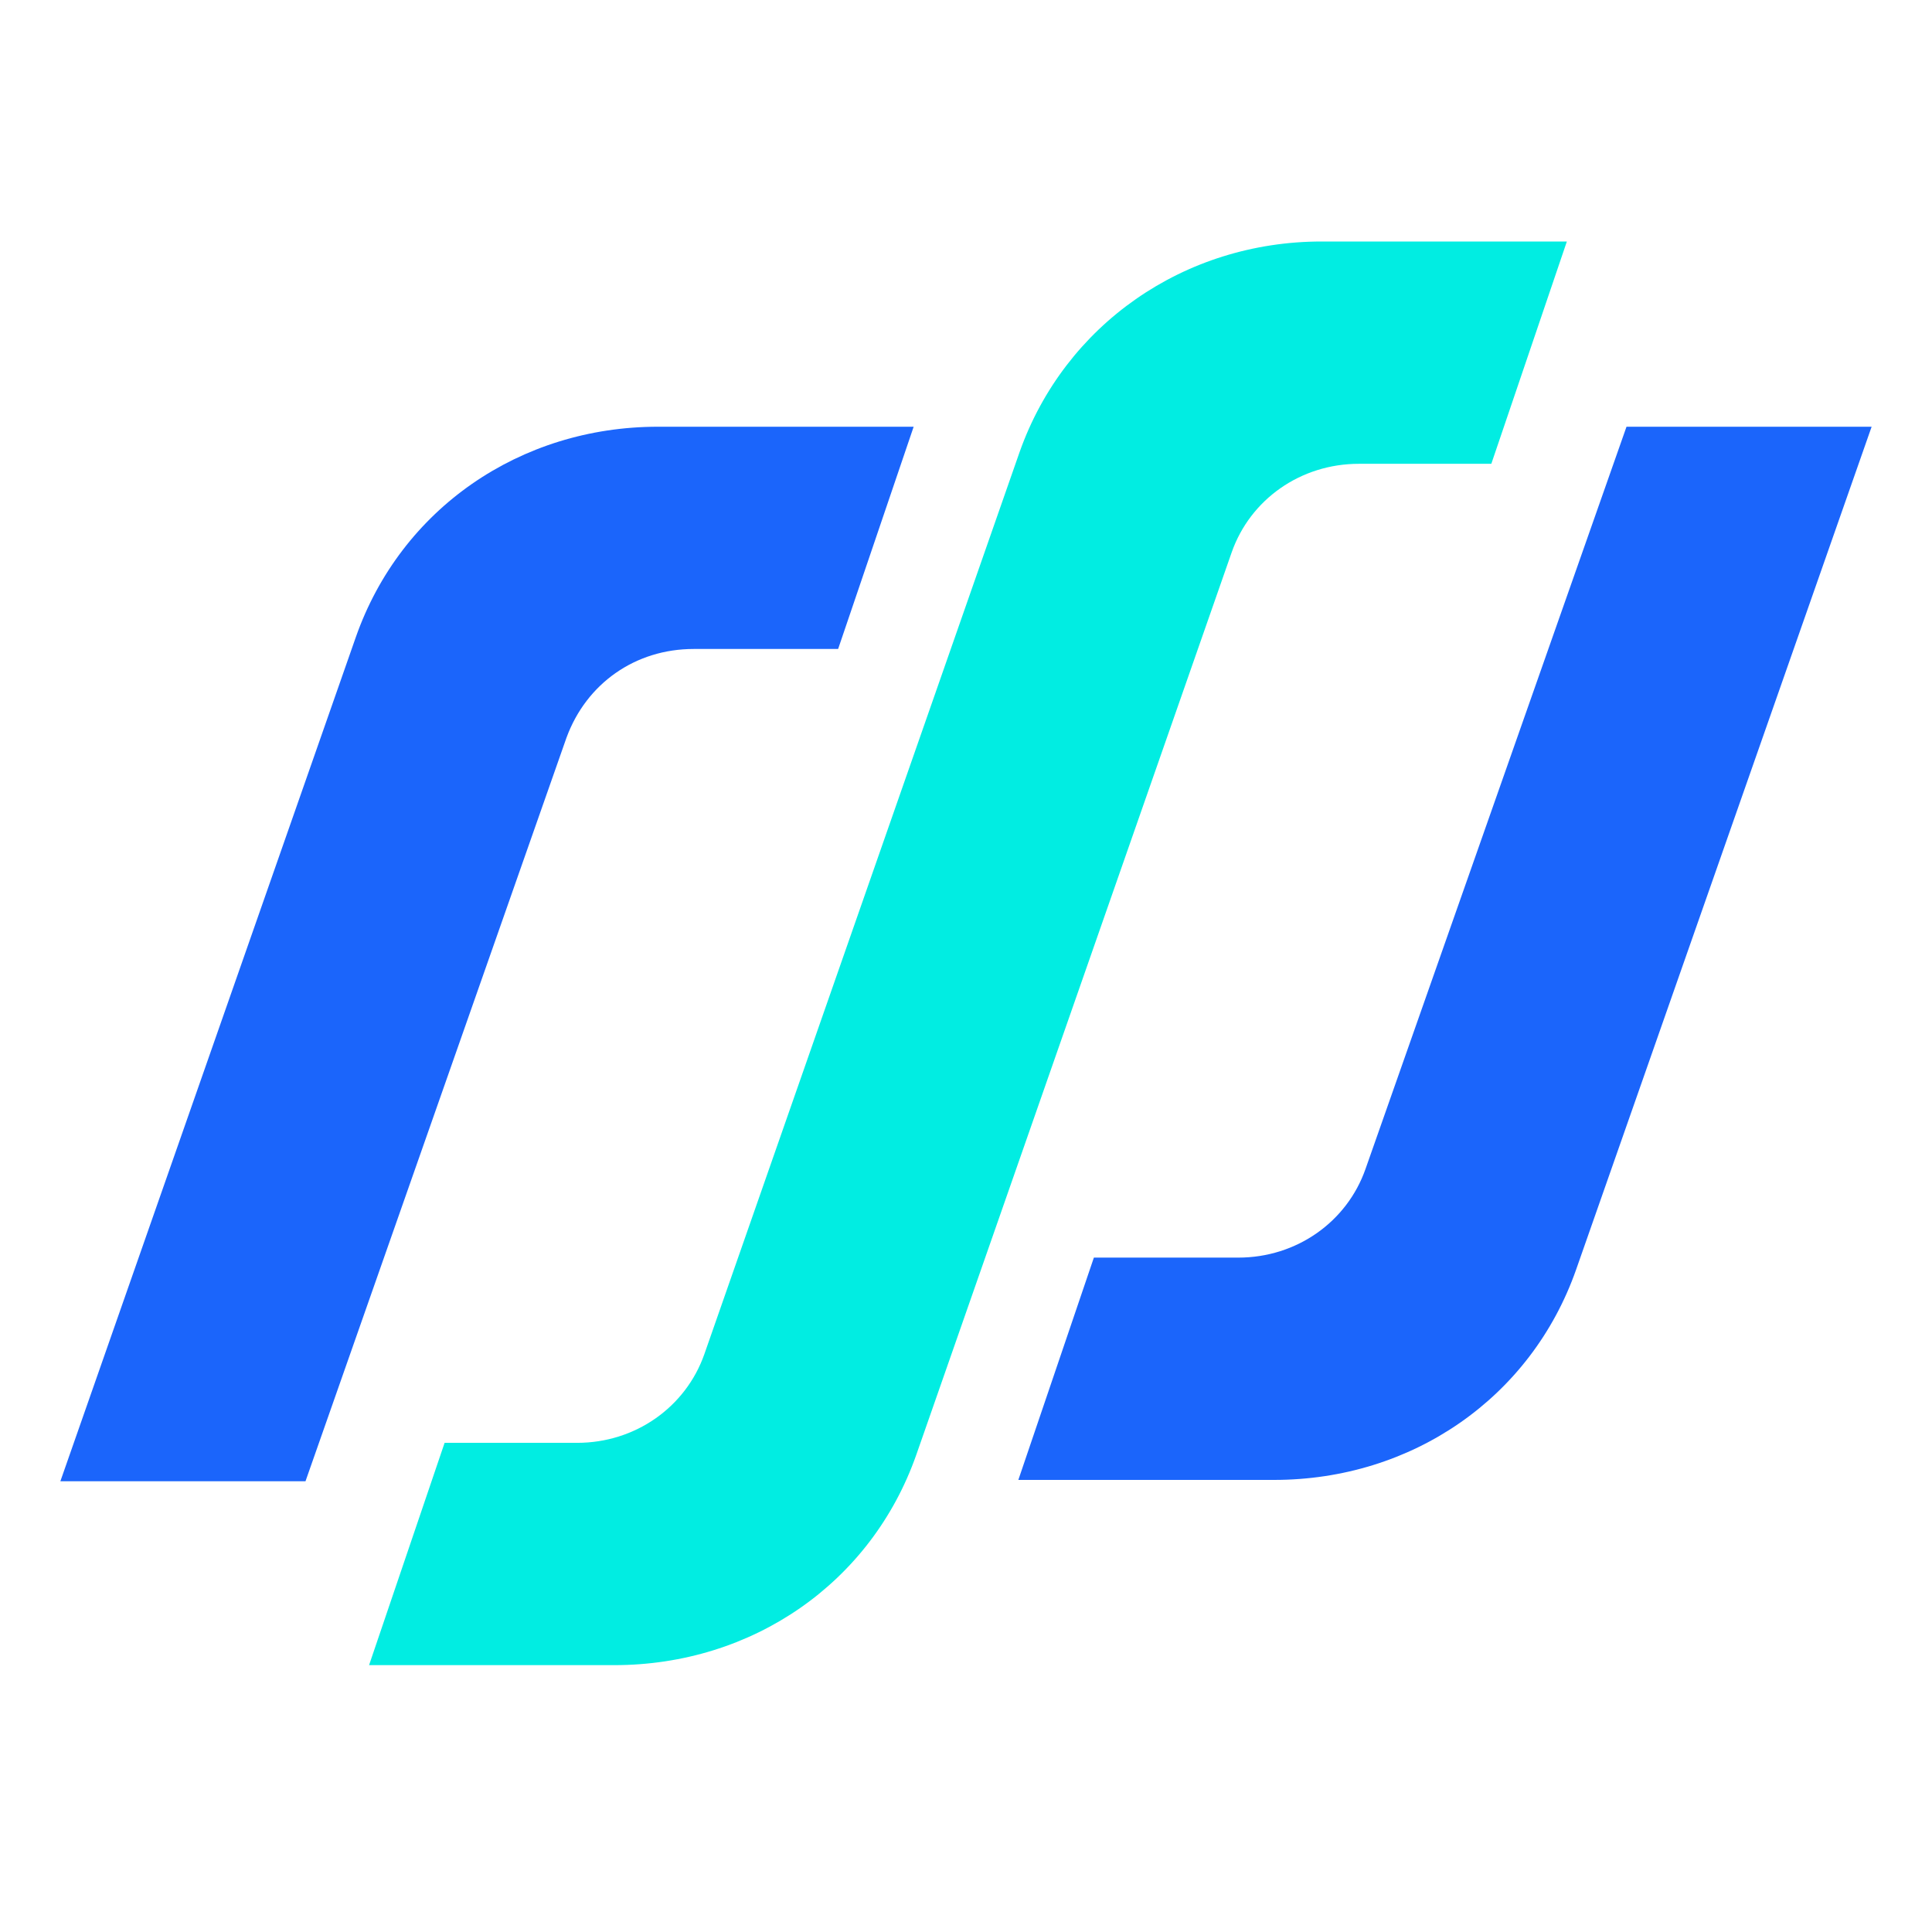 <svg width="32" height="32" viewBox="0 0 32 32" fill="none" xmlns="http://www.w3.org/2000/svg">
<path d="M15.133 7.068L13.882 10.749H11.49C10.524 10.749 9.713 11.319 9.383 12.218L5.06 24.534H1L5.894 10.552C6.64 8.427 8.615 7.068 10.898 7.068H15.133Z" fill="#1B65FB"/>
<path d="M26.106 21.027L31 7.068H26.94L22.617 19.362C22.31 20.238 21.476 20.83 20.51 20.83H18.118L16.867 24.512H21.103C23.385 24.512 25.36 23.153 26.106 21.027Z" fill="#1B65FB"/>
<path d="M15.177 24.095L20.4 9.15C20.707 8.273 21.541 7.682 22.507 7.682H24.701L25.952 4H21.892C19.61 4 17.635 5.381 16.889 7.484L11.666 22.43C11.358 23.306 10.524 23.898 9.559 23.898H7.364L6.113 27.58H10.173C12.456 27.58 14.431 26.221 15.177 24.095Z" fill="#01EDE2"/>
</svg>

